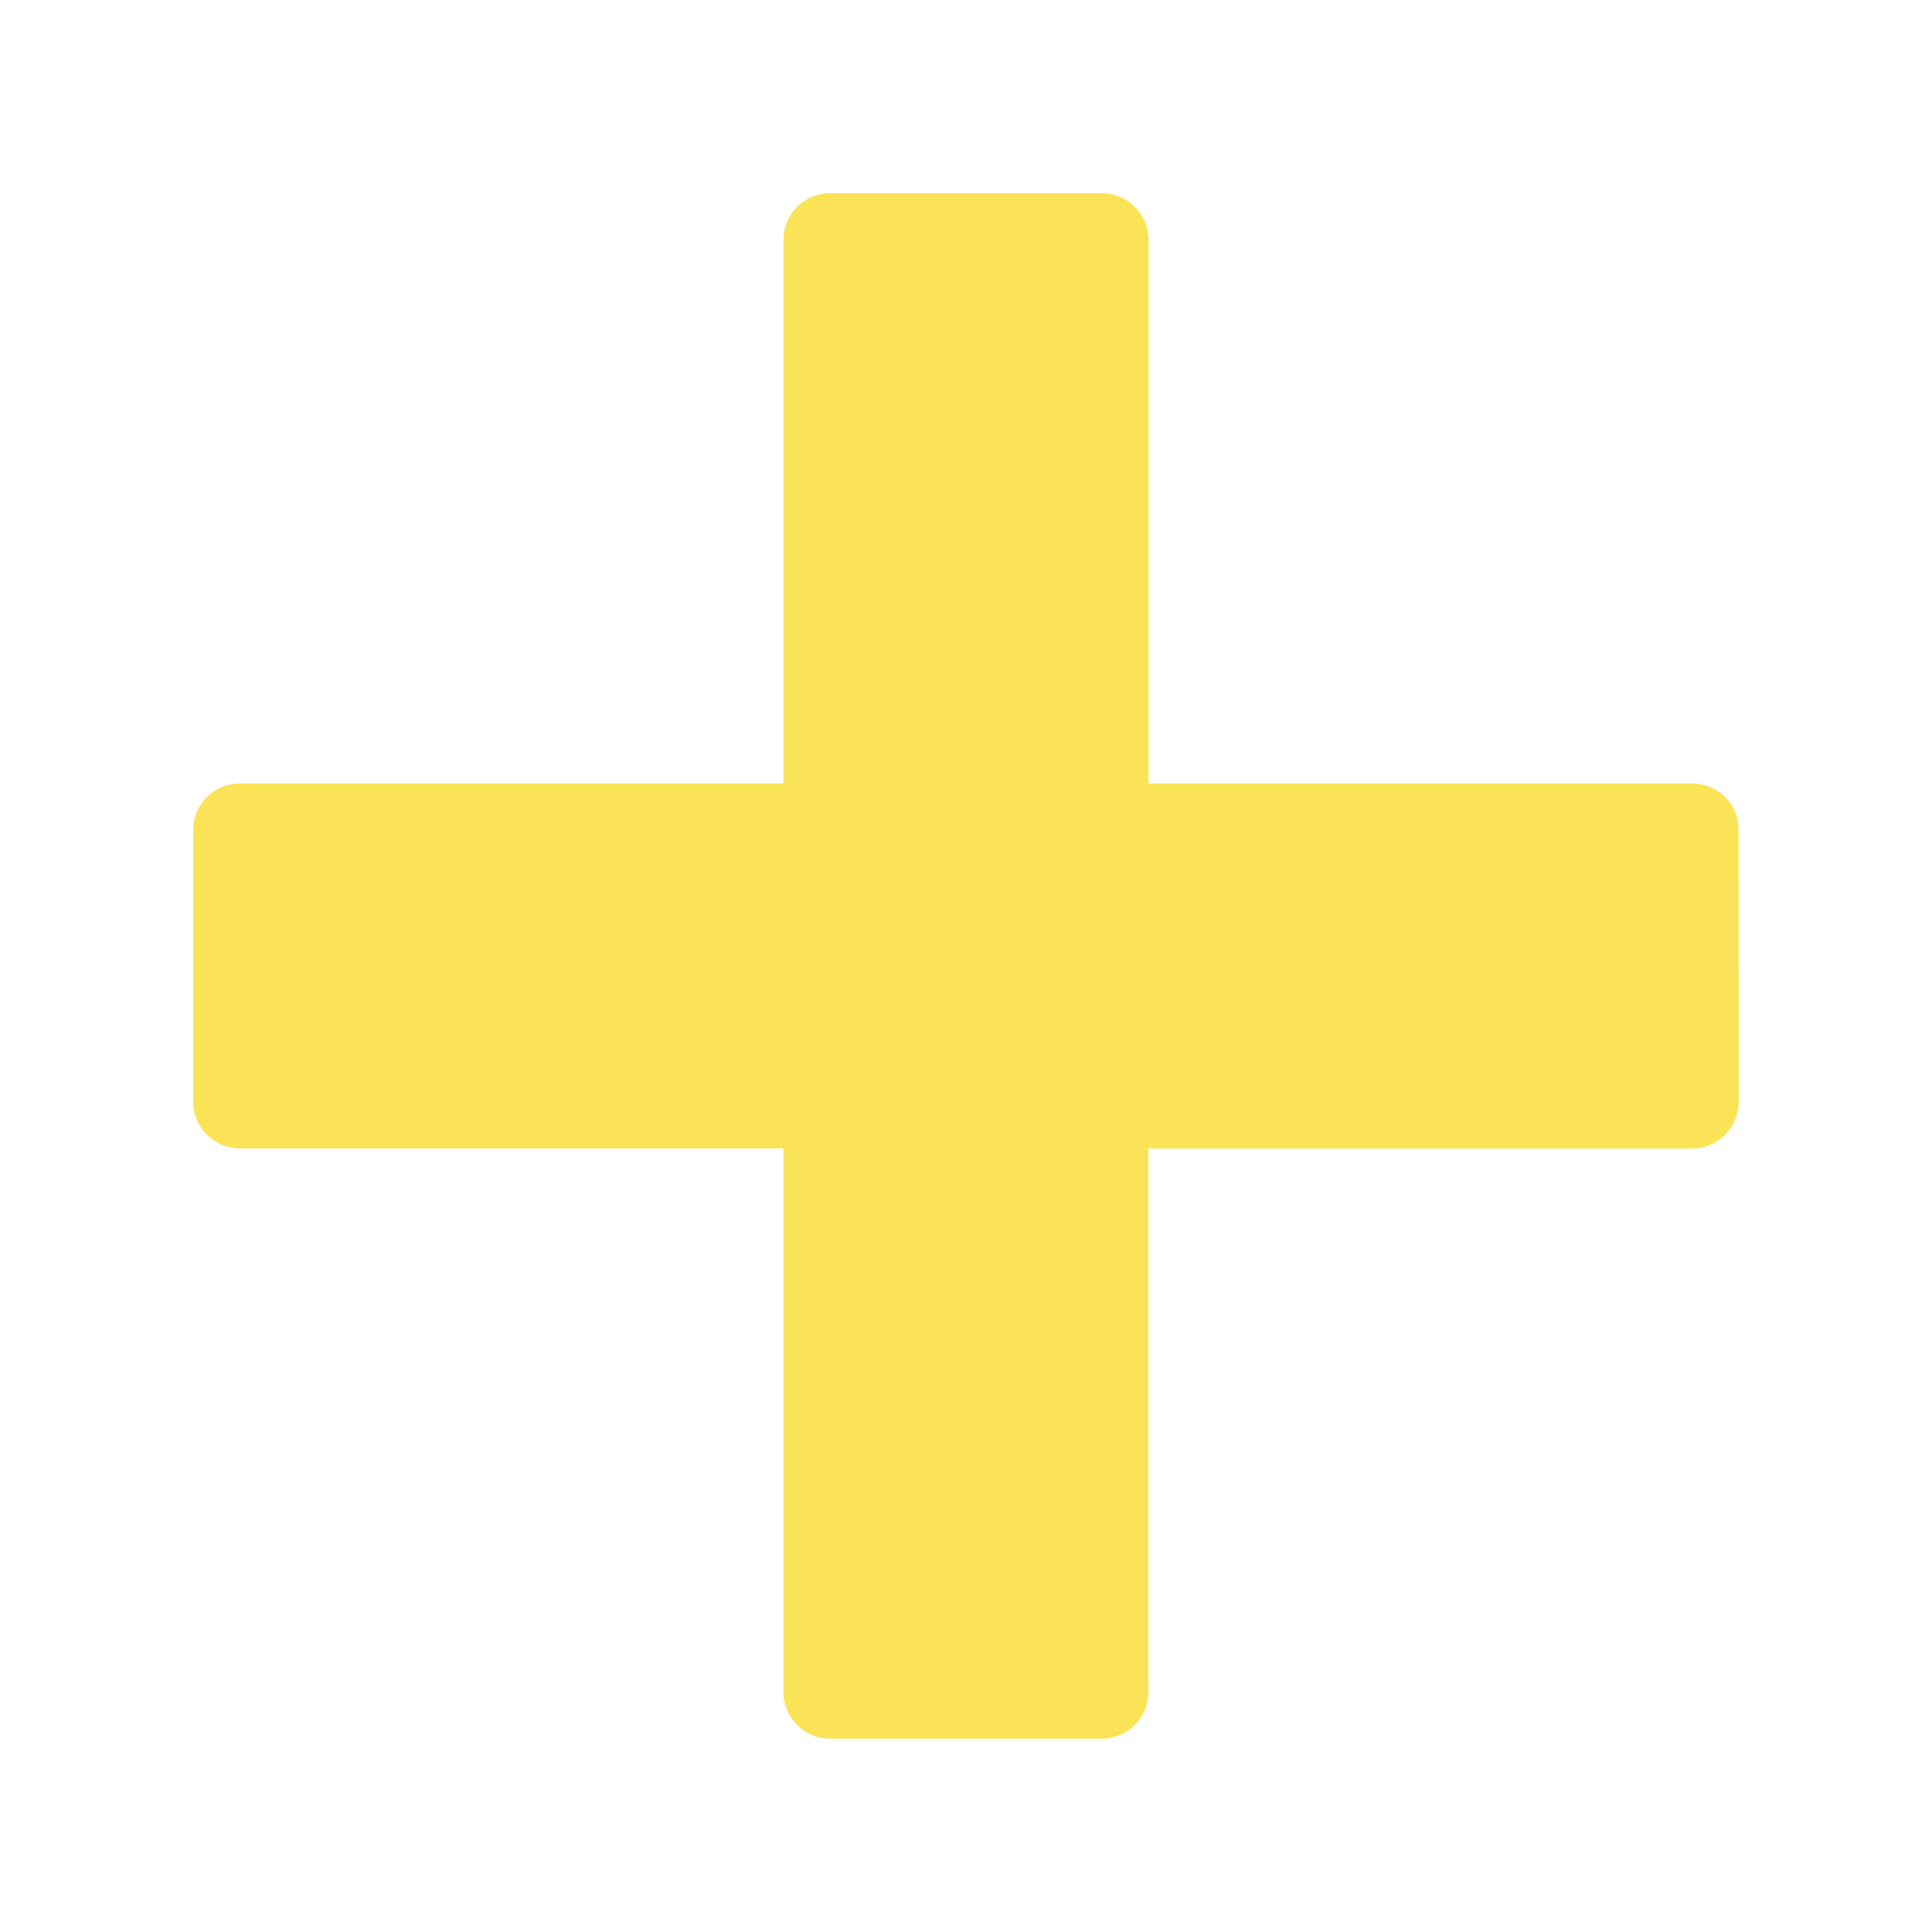 <?xml version="1.0" encoding="UTF-8"?> <svg xmlns="http://www.w3.org/2000/svg" viewBox="0 0 100.00 100.00"><path fill="#fbe357" stroke="none" fill-opacity="1" stroke-width="1" stroke-opacity="1" color="rgb(51, 51, 51)" fill-rule="evenodd" id="tSvg192412a9052" title="Path 1" d="M87.59 40.551C78.21 40.551 68.829 40.551 59.449 40.551C59.449 31.171 59.449 21.79 59.449 12.41C59.449 11.082 58.371 10 57.039 10C52.346 10 47.654 10 42.961 10C41.633 10 40.551 11.078 40.551 12.41C40.551 21.79 40.551 31.171 40.551 40.551C31.17 40.551 21.79 40.551 12.41 40.551C11.082 40.551 9.999 41.629 9.999 42.961C9.999 47.651 9.999 52.341 9.999 57.031C9.999 58.359 11.078 59.441 12.41 59.441C21.79 59.441 31.17 59.441 40.551 59.441C40.551 68.822 40.551 78.202 40.551 87.582C40.551 88.91 41.629 89.993 42.961 89.993C47.651 89.993 52.341 89.993 57.031 89.993C58.359 89.993 59.441 88.915 59.441 87.582C59.441 78.205 59.441 68.827 59.441 59.449C68.821 59.449 78.202 59.449 87.582 59.449C88.91 59.449 89.992 58.371 89.992 57.039C89.991 52.346 89.99 47.654 89.988 42.961C90 41.629 88.922 40.551 87.59 40.551Z"></path></svg> 